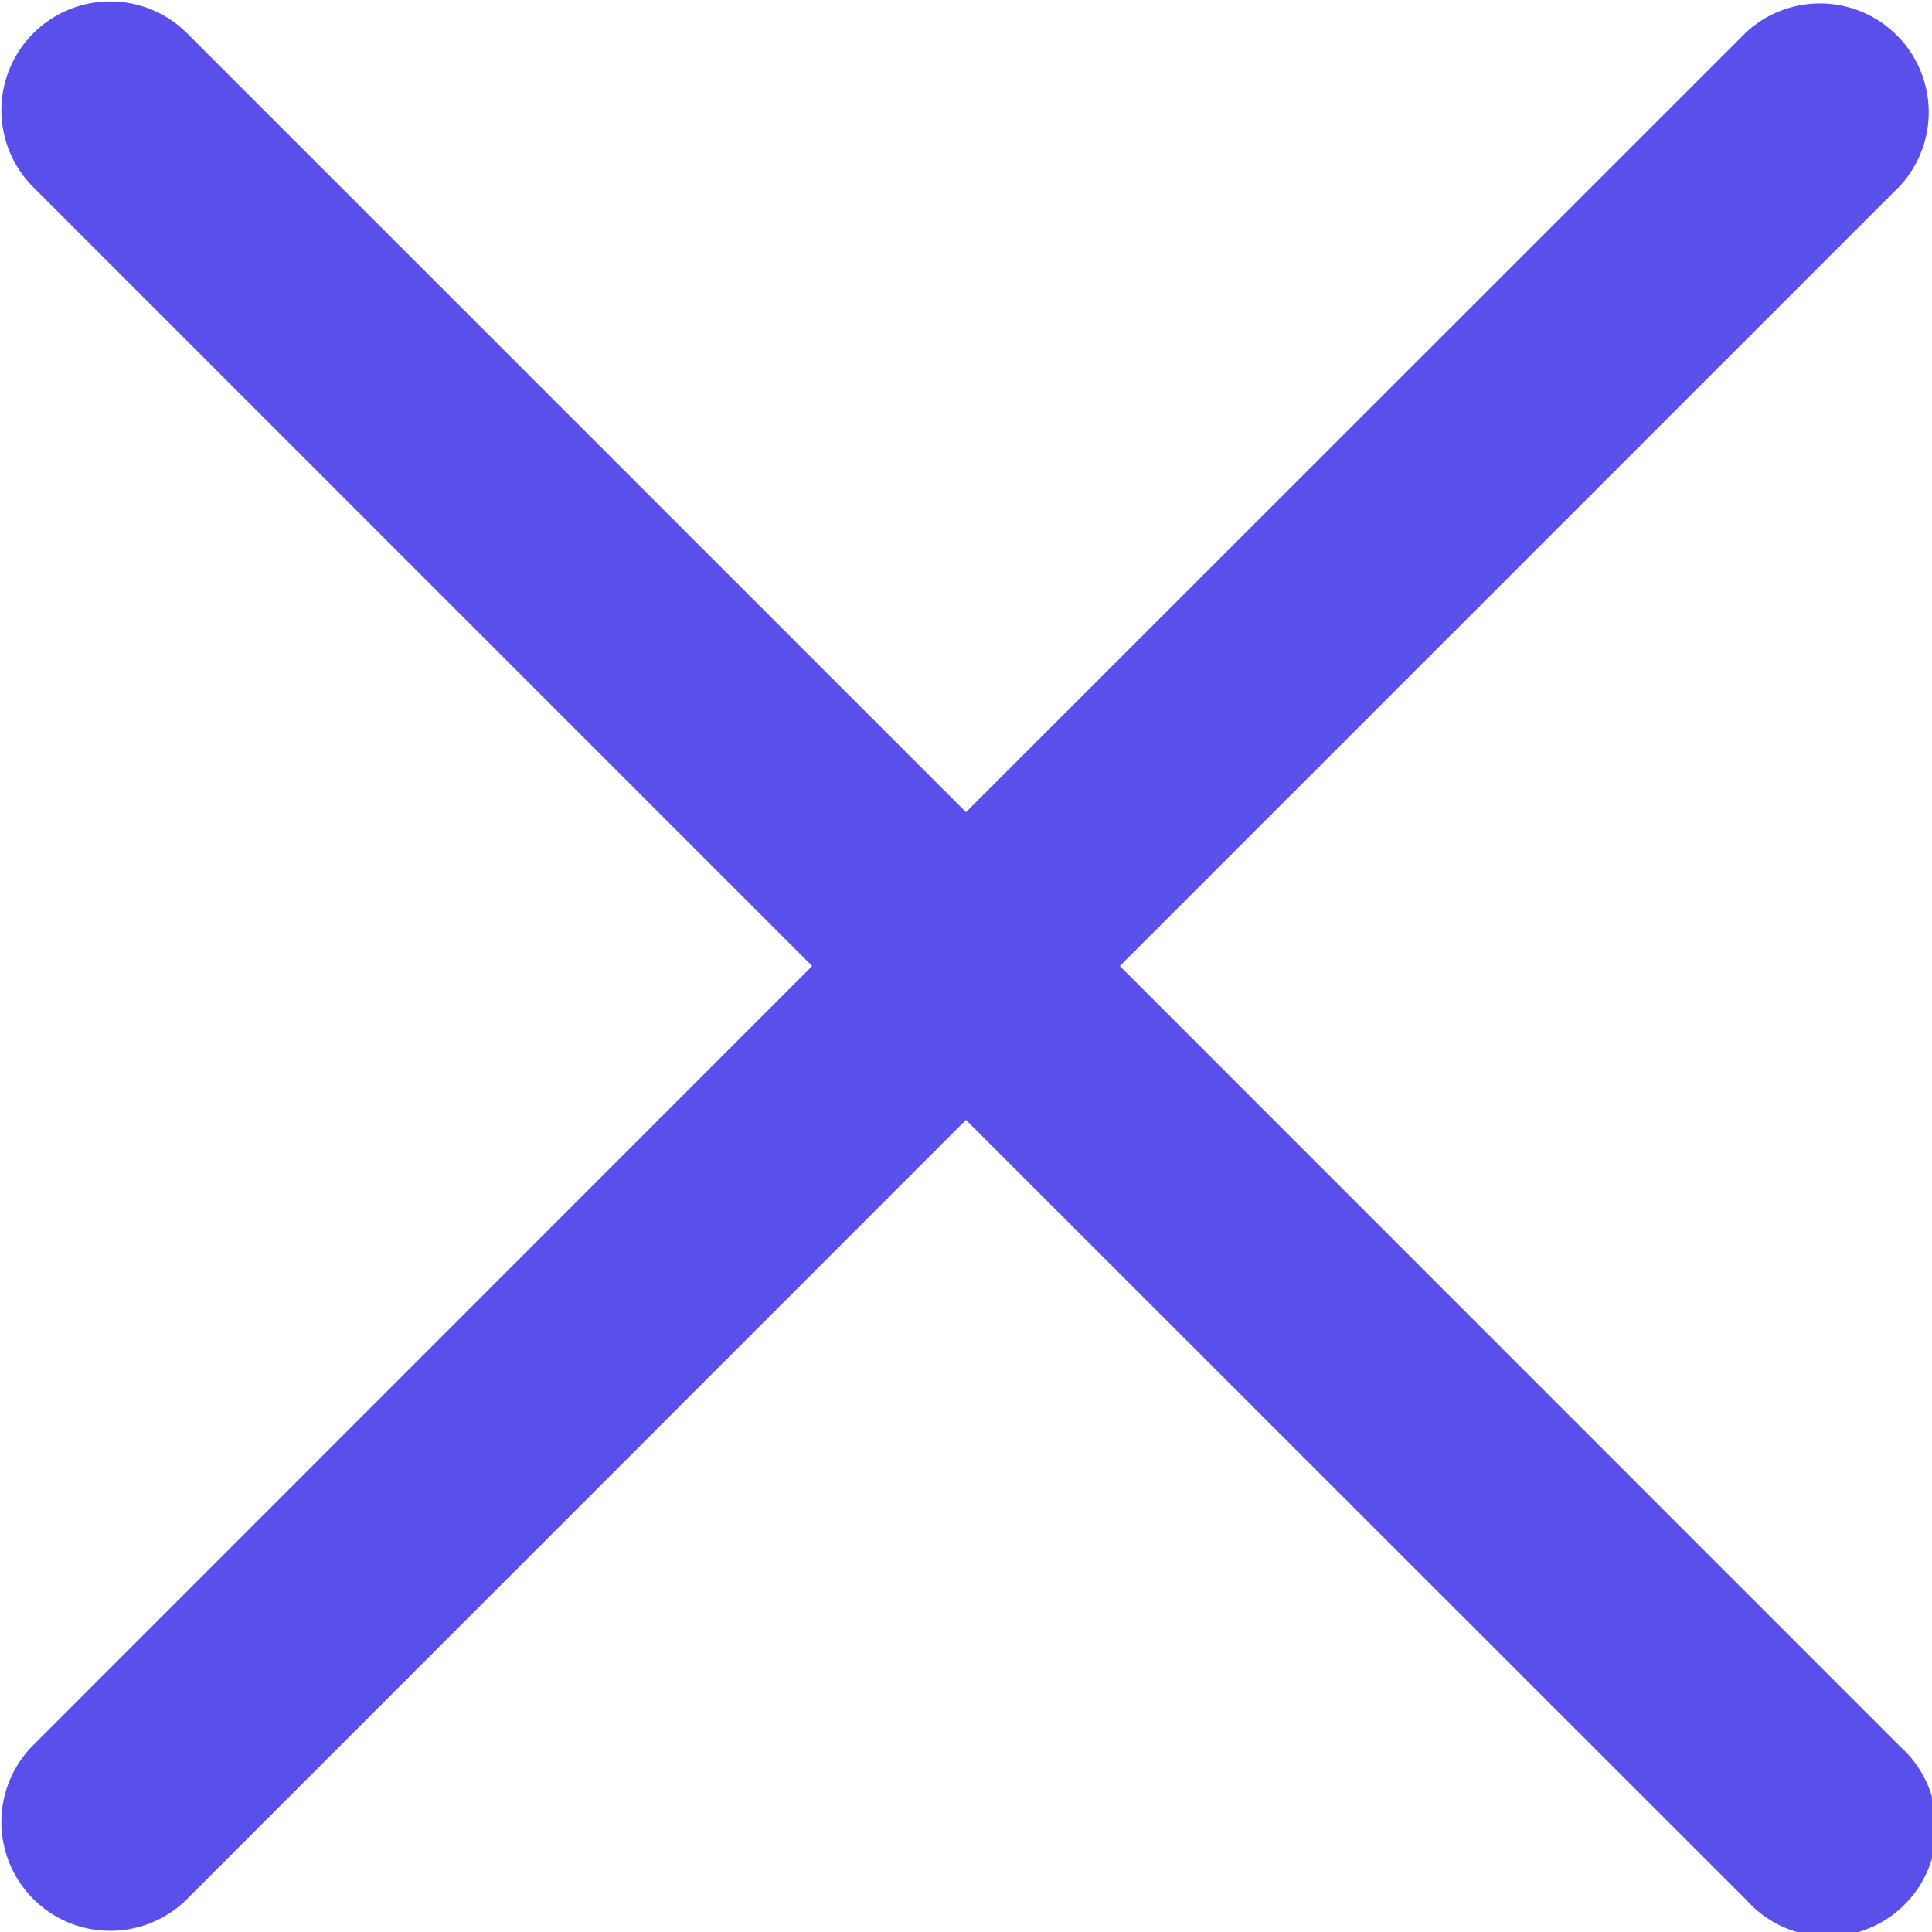 <svg xmlns="http://www.w3.org/2000/svg" xmlns:xlink="http://www.w3.org/1999/xlink" width="30.863" height="30.863" viewBox="0 0 30.863 30.863"><defs><style>.a{fill:none;}.b{clip-path:url(#a);}.c{fill:#5a4feb;}</style><clipPath id="a"><rect class="a" width="30.863" height="30.863" transform="translate(0 0)"/></clipPath></defs><g class="b" transform="translate(0 0)"><path class="c" d="M17.889,15.432,30.354,2.967A1.738,1.738,0,0,0,27.9.51L15.431,12.974,2.967.51A1.738,1.738,0,0,0,.509,2.967L12.974,15.432.509,27.9a1.738,1.738,0,0,0,2.458,2.457L15.431,17.89,27.9,30.354A1.738,1.738,0,1,0,30.354,27.9Z"/></g></svg>